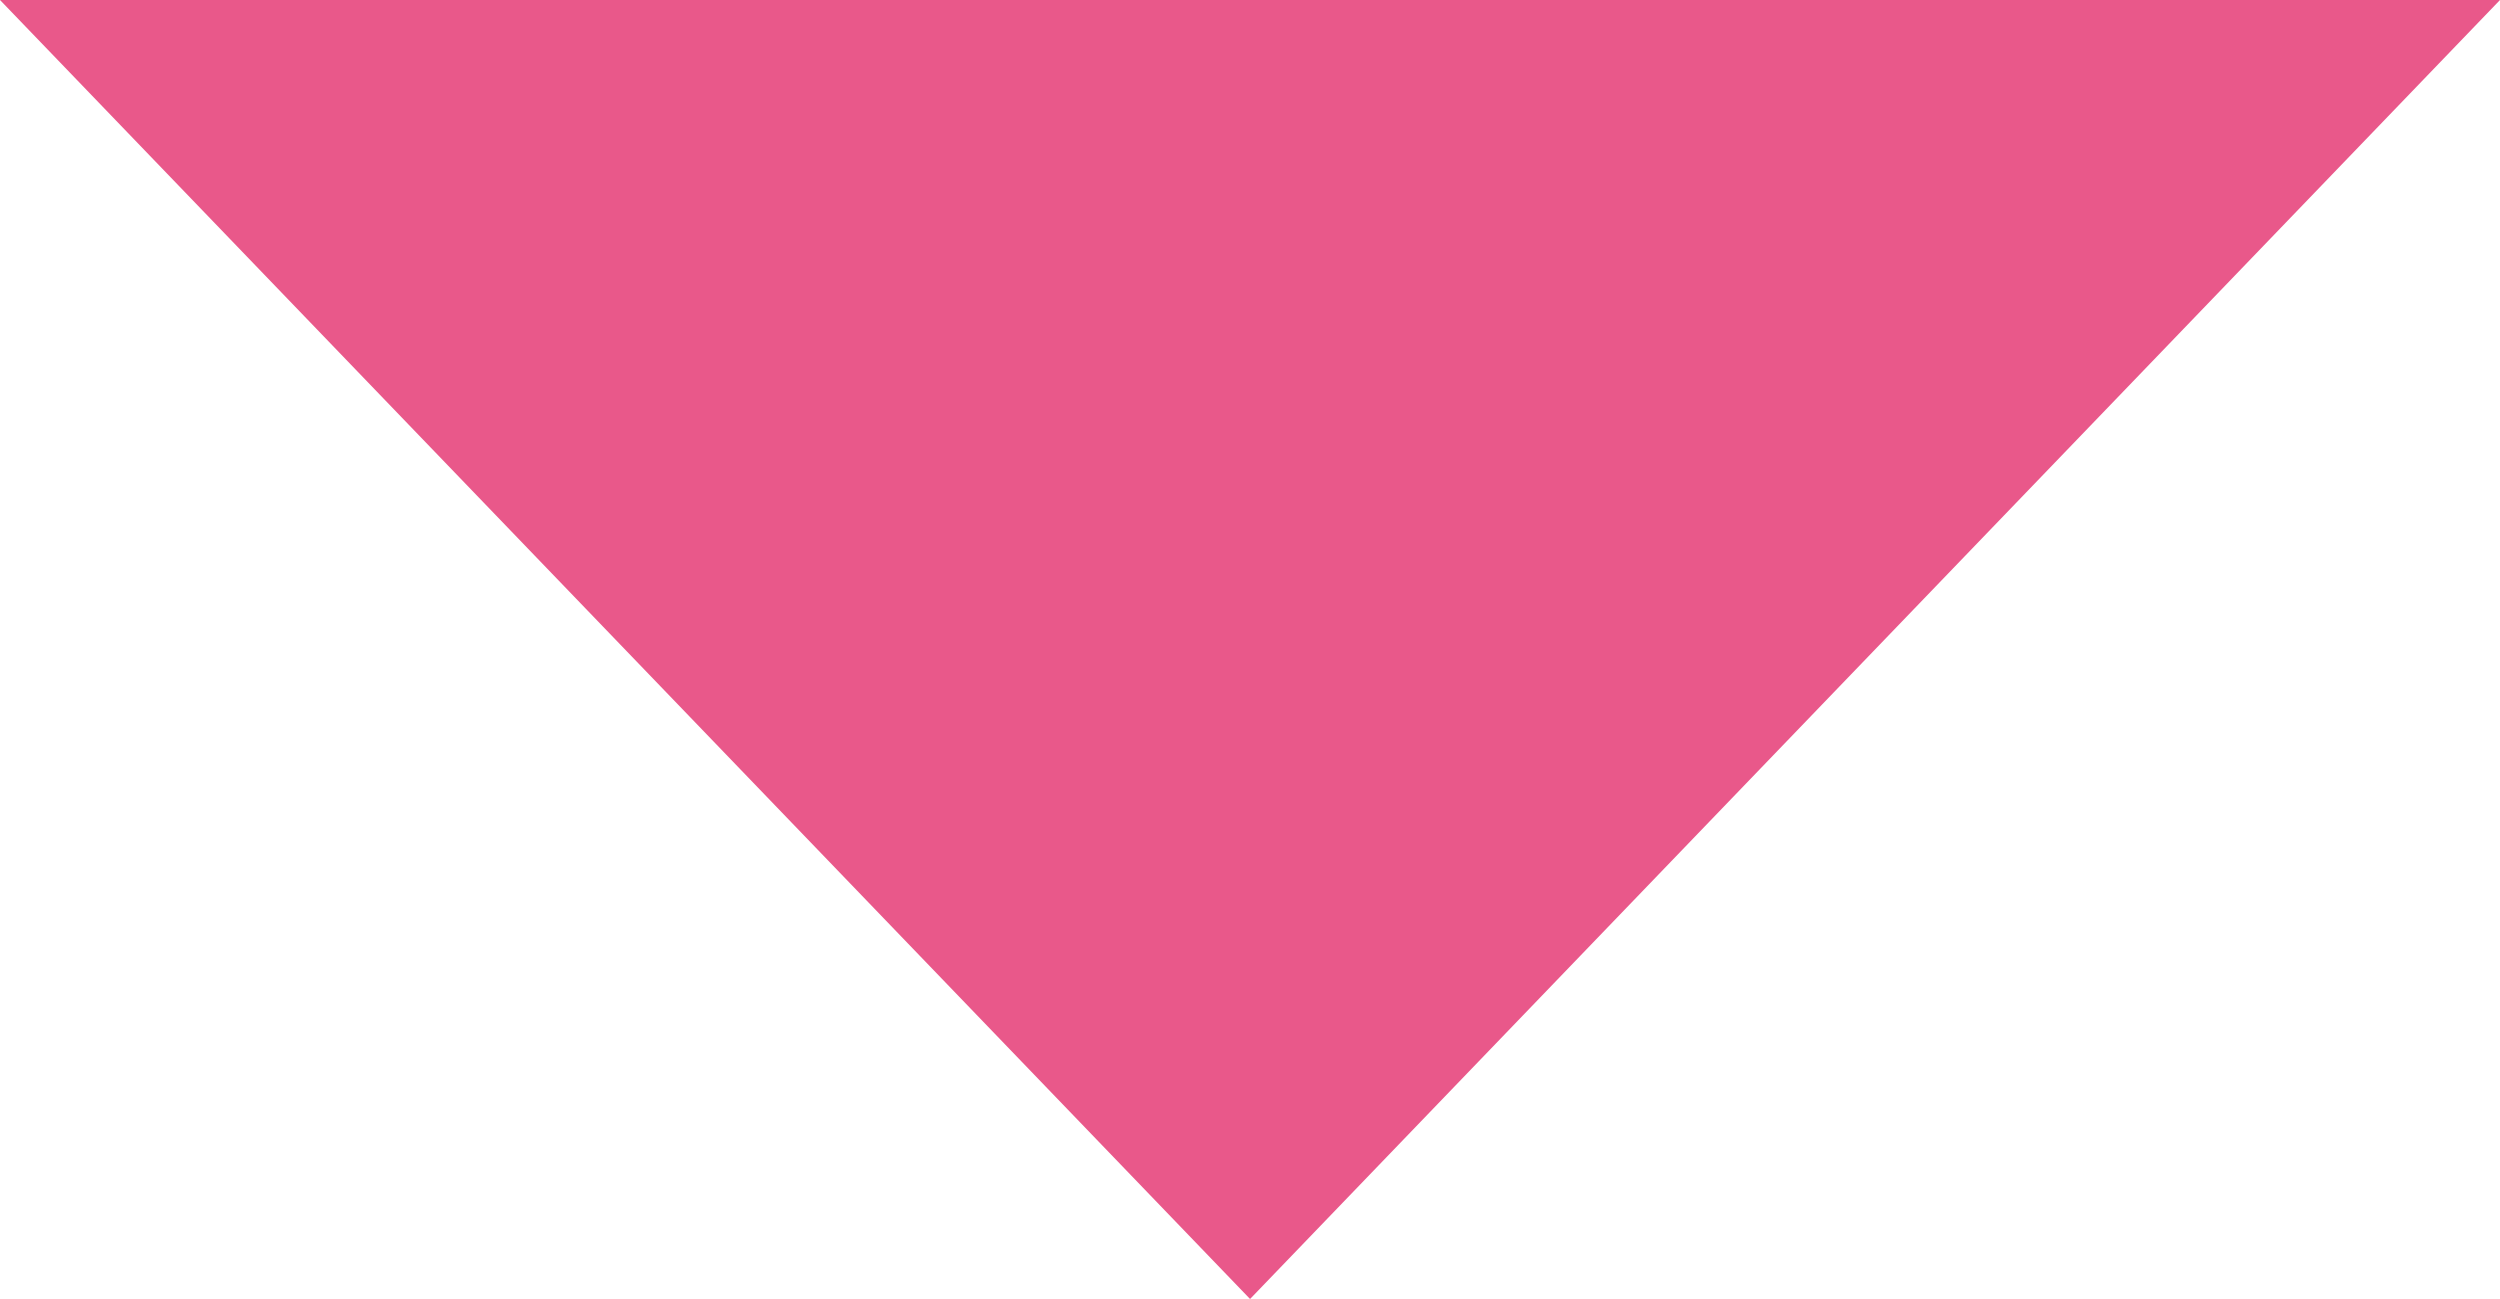 <svg xmlns="http://www.w3.org/2000/svg" width="23.095" height="12"><path id="パス_1701" data-name="パス 1701" d="M798.805 6169.881l12-11.548-12-11.547" transform="rotate(90 3484.343 2685.538)" fill="#e9588a"/></svg>